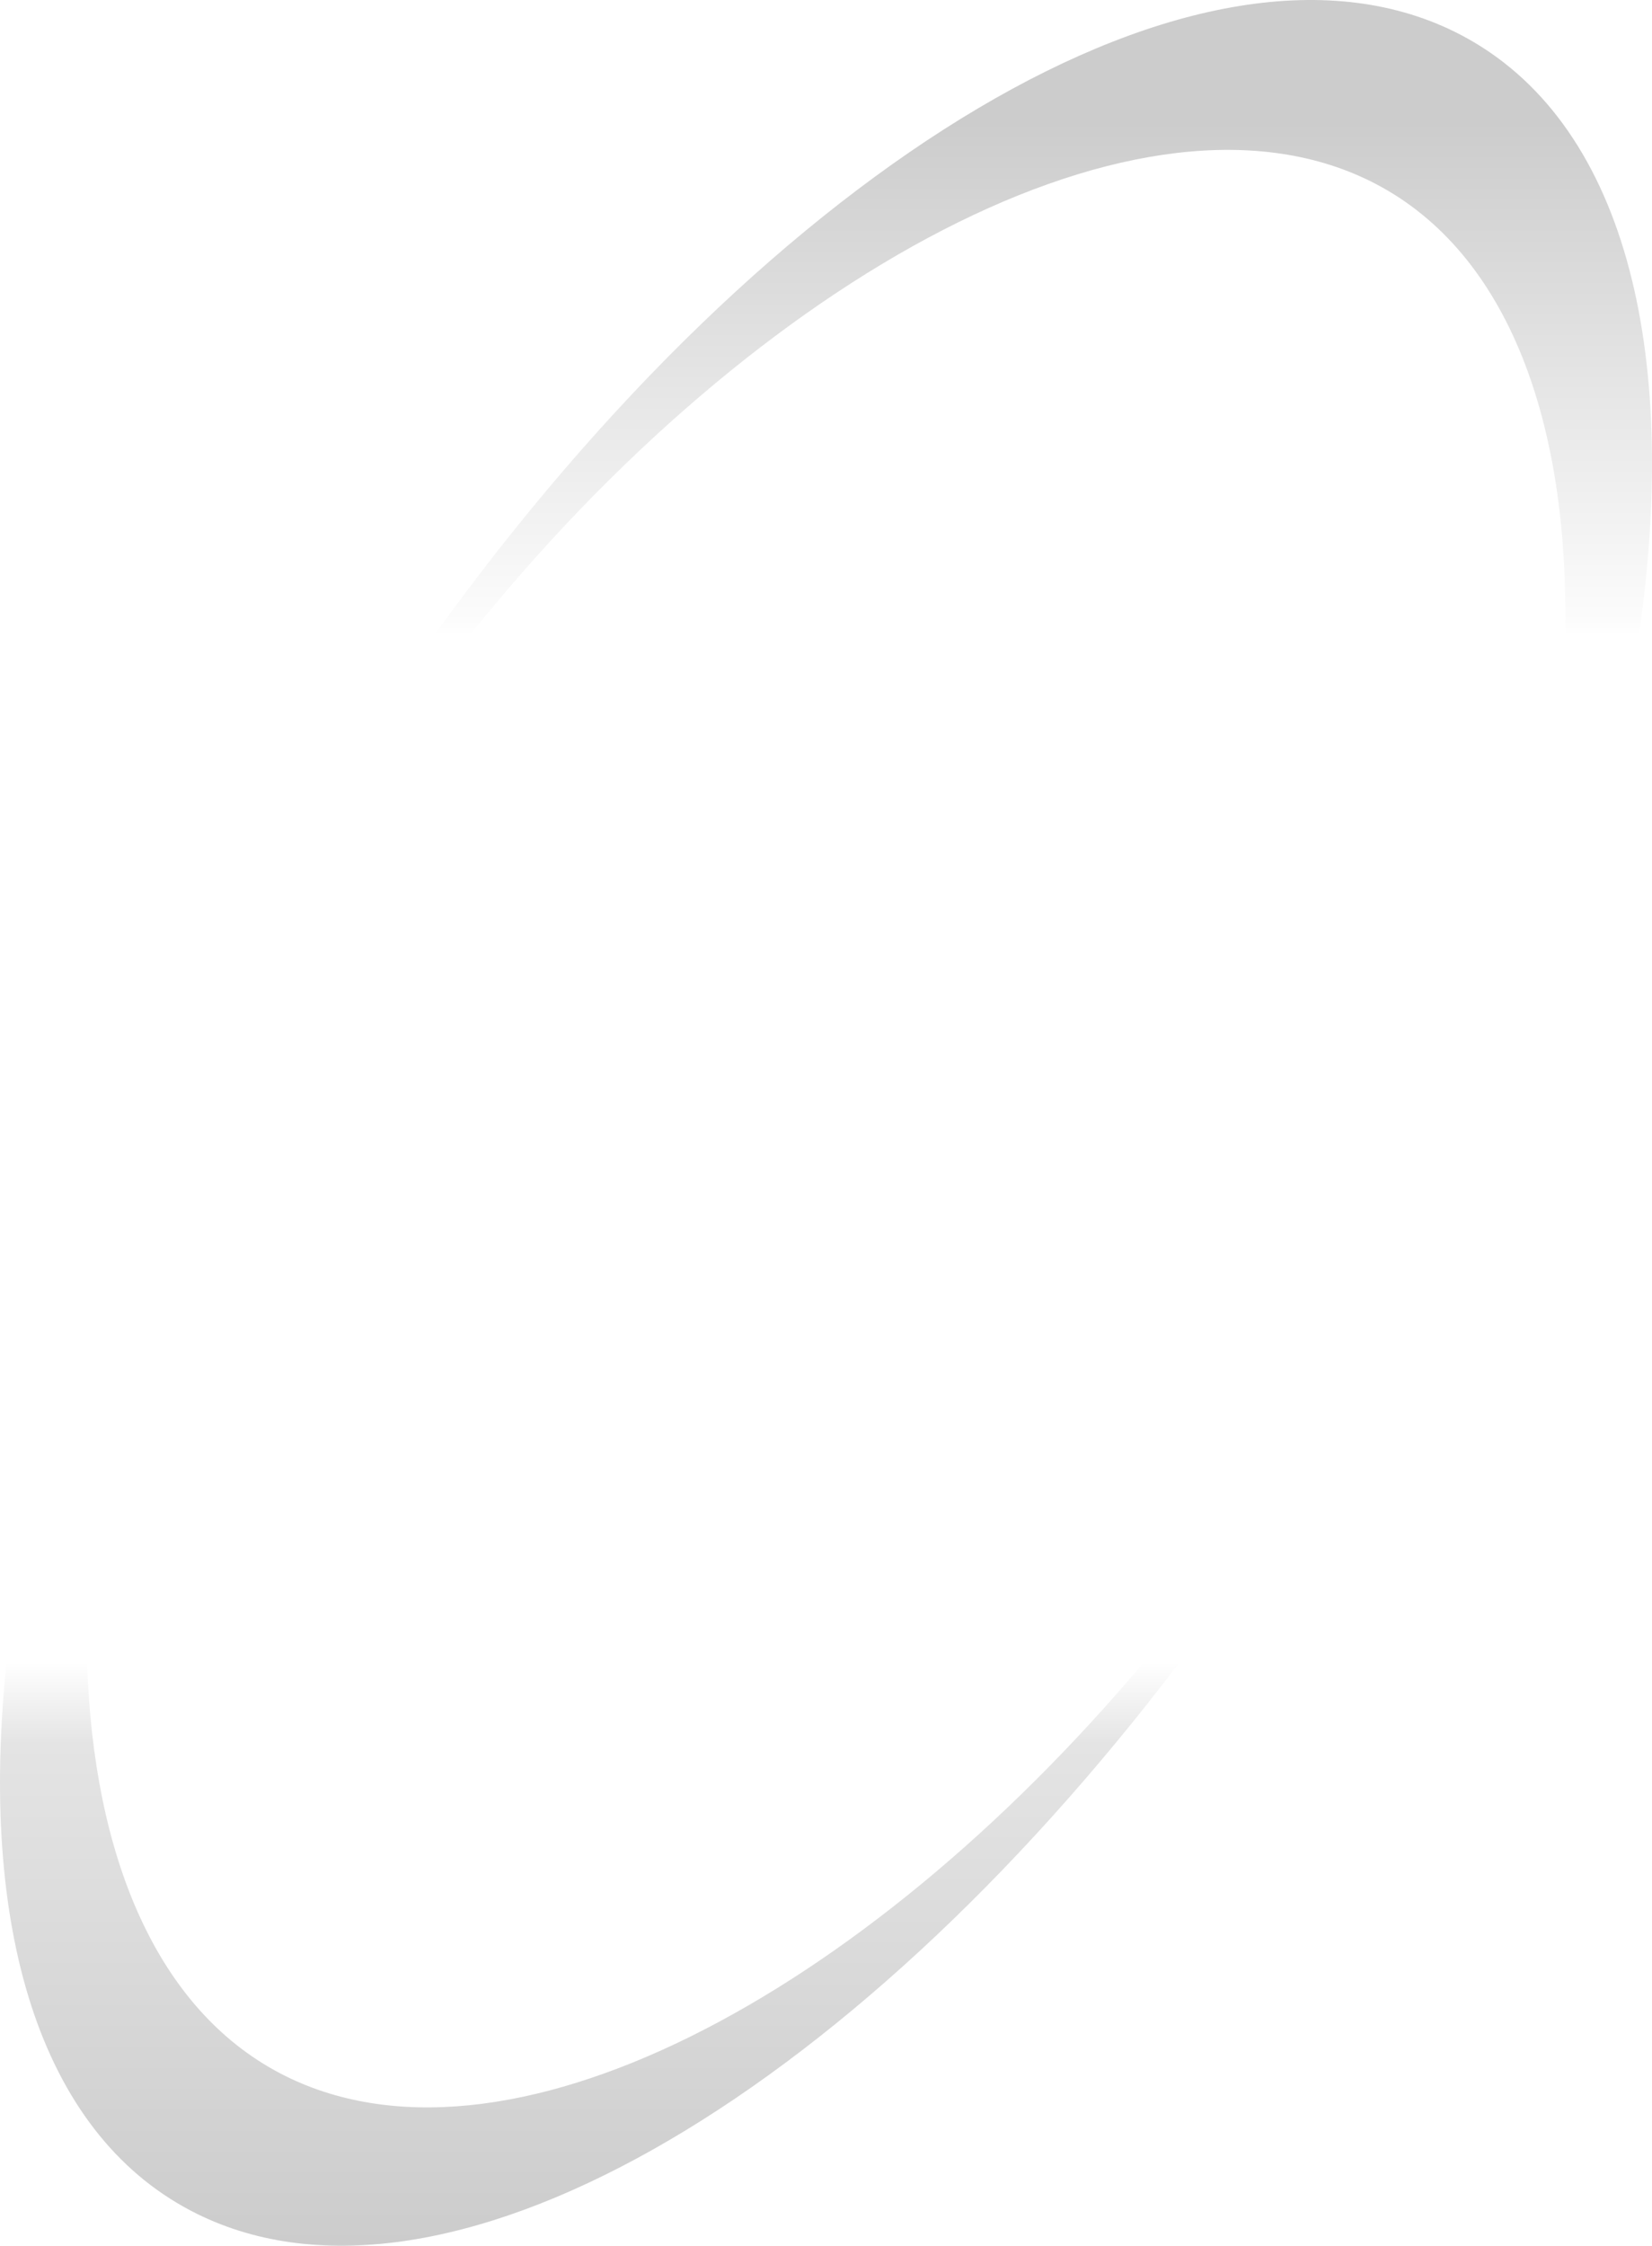 <svg fill="none" xmlns="http://www.w3.org/2000/svg" viewBox="0 0 711 966"><path opacity=".2" d="M120.64 891.873c-53.445-27.982-80.548-93.778-83.139-176.781H2.83C-9.091 828.384 16.569 916.639 82.253 950.986c106.015 55.474 282.202-47.156 425.343-235.894H492.22C371.364 858.708 216.314 941.904 120.64 891.873Z" fill="url(#a)"/><path opacity=".2" d="M592.133 79.128c57.308 29.982 83.412 103.257 81.48 194.58h31.682c18.046-124.193-6.545-222.074-76.593-258.705-110.231-57.647-296.214 55.555-442.139 258.705h15.25c123.664-154.675 290.623-246.703 390.32-194.58Z" fill="url(#b)"/><defs><linearGradient id="a" x1="253.804" y1="966" x2="253.804" y2="715.092" gradientUnits="userSpaceOnUse"><stop/><stop offset=".86" stop-opacity=".53"/><stop offset="1" stop-opacity="0"/></linearGradient><linearGradient id="b" x1="448.776" y1="273.708" x2="448.776" y2="0" gradientUnits="userSpaceOnUse"><stop stop-opacity="0"/><stop offset=".03" stop-opacity=".07"/><stop offset=".81"/></linearGradient></defs></svg>
